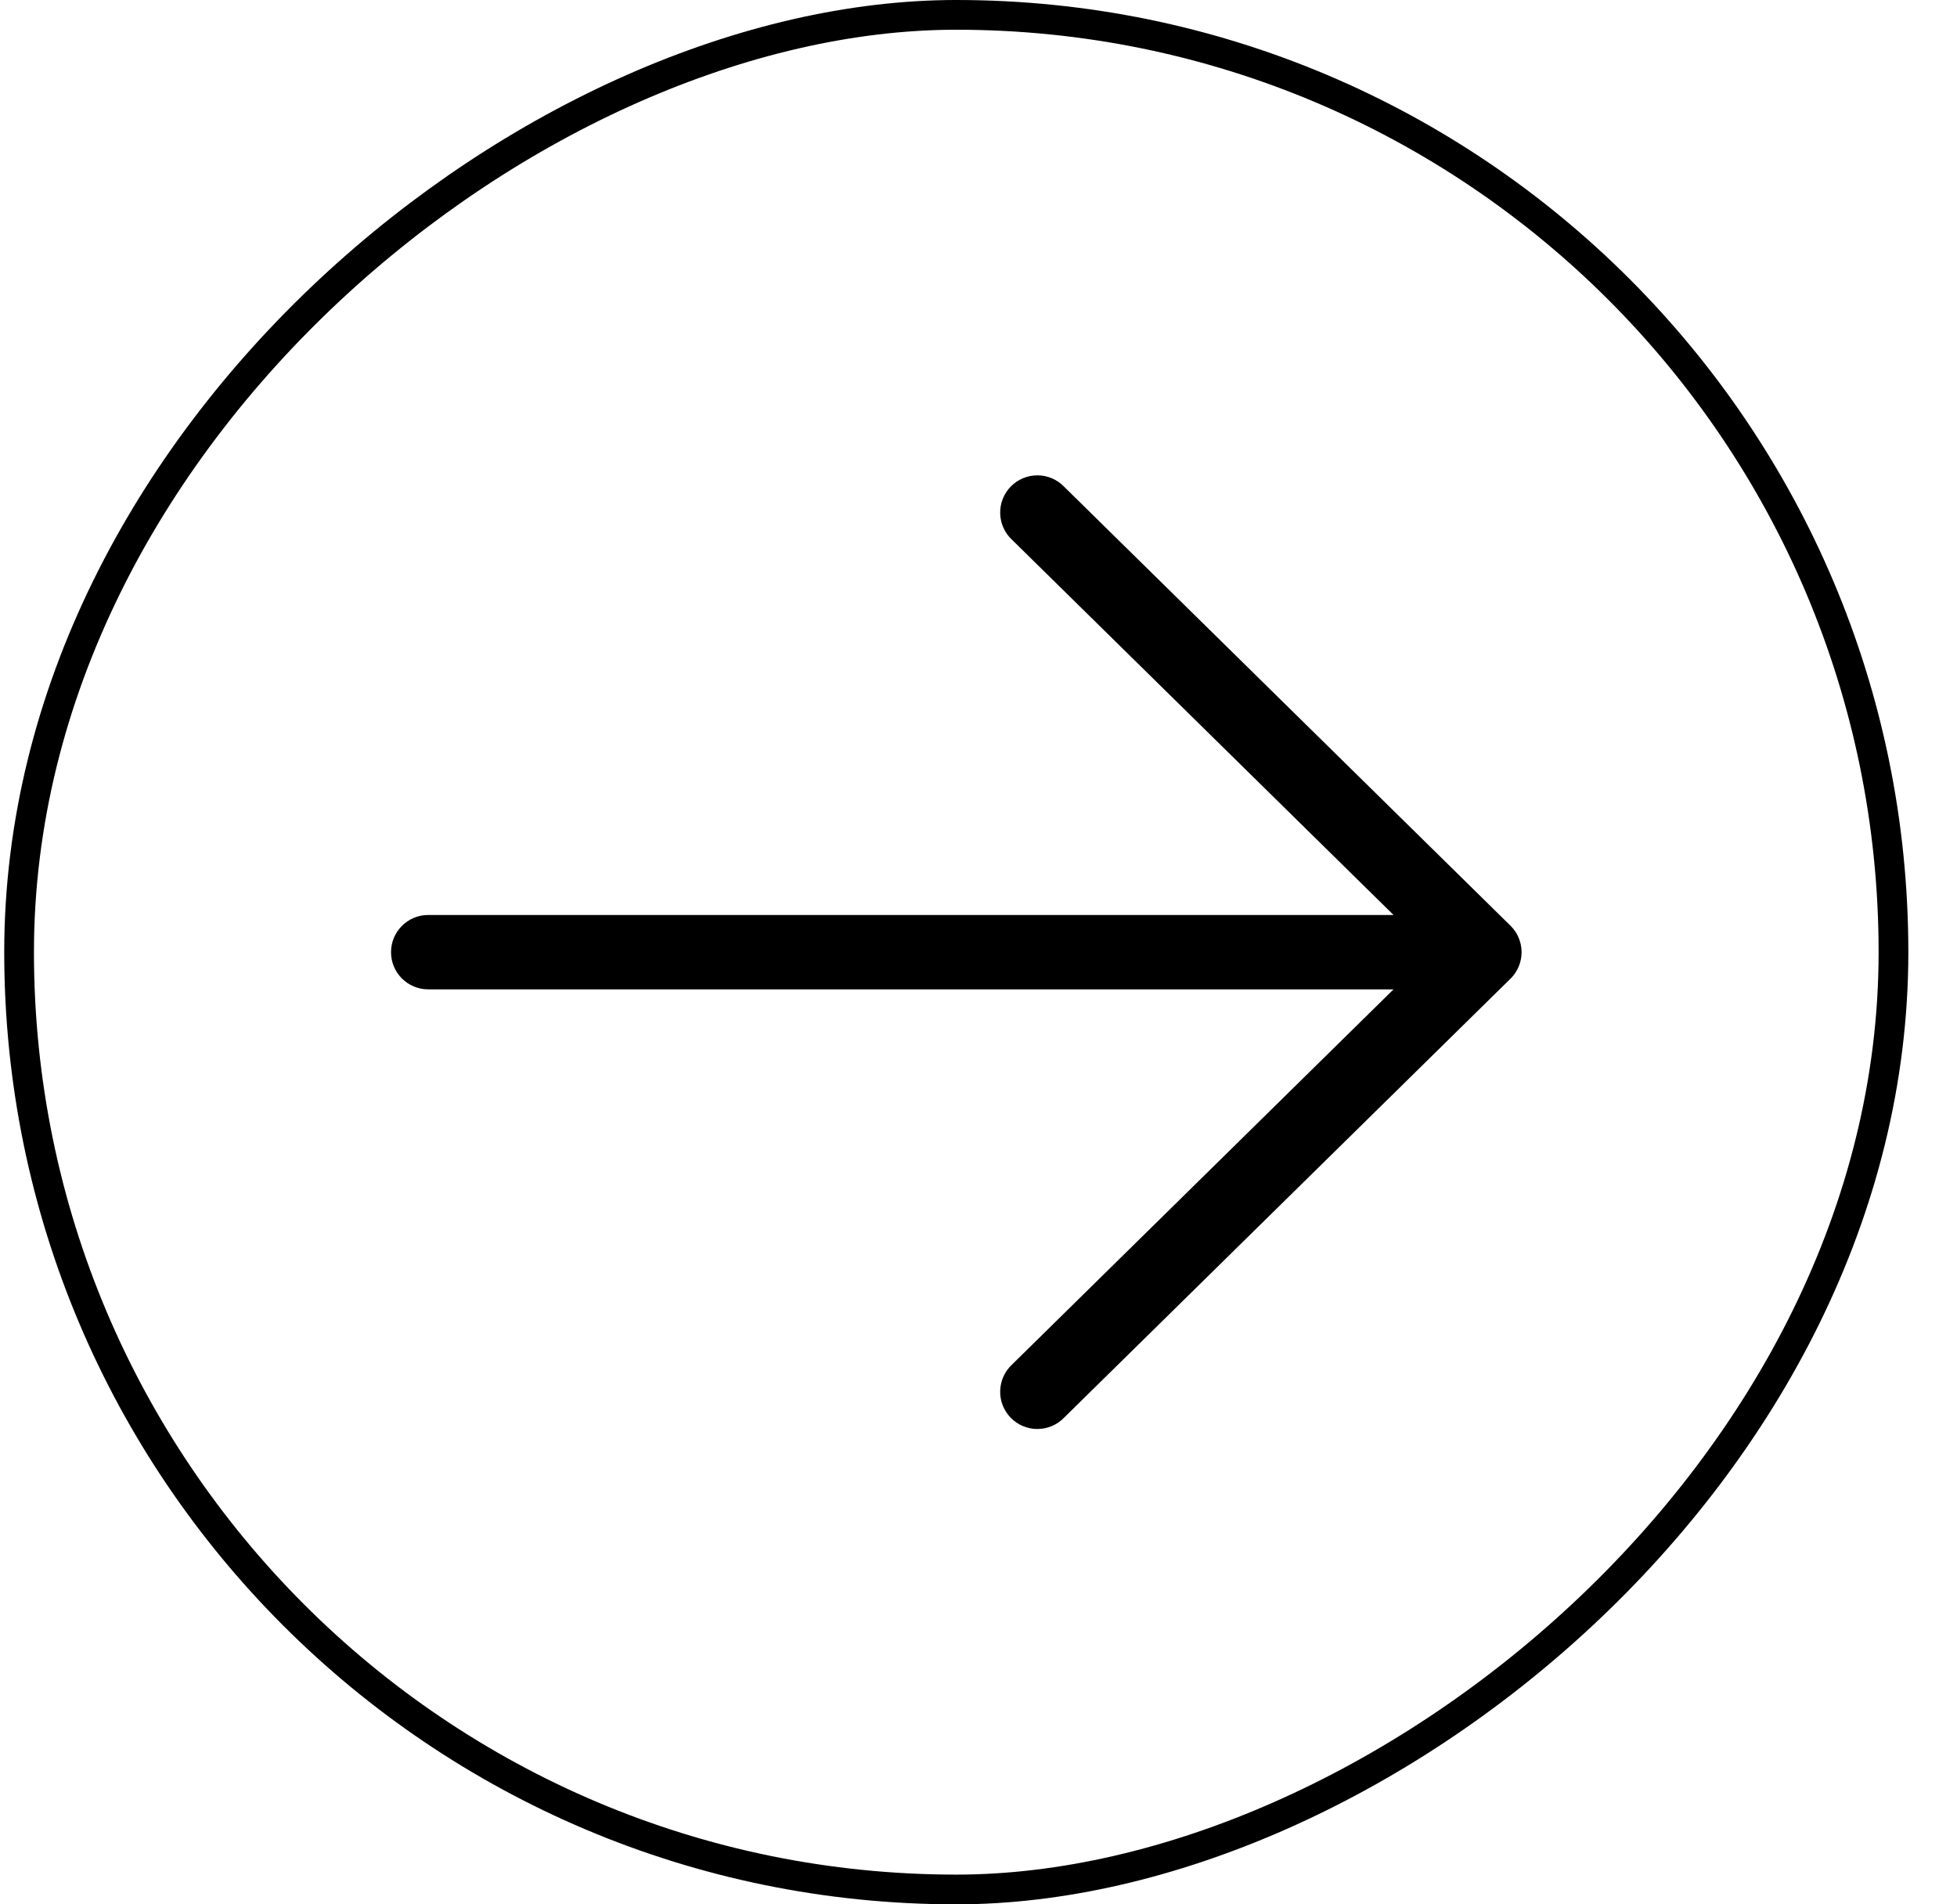 <svg width="37" height="36" viewBox="0 0 37 36" fill="none" xmlns="http://www.w3.org/2000/svg">
<rect x="35.799" y="0.281" width="35.438" height="35.438" rx="17.719" transform="rotate(90 35.799 0.281)" stroke="black" stroke-width="0.562"/>
<path d="M7.393 18C7.393 17.612 7.708 17.297 8.096 17.297L26.347 17.297L19.134 10.204C19.065 10.14 19.01 10.063 18.971 9.977C18.933 9.891 18.912 9.799 18.91 9.705C18.908 9.611 18.924 9.517 18.959 9.43C18.994 9.343 19.046 9.263 19.111 9.196C19.177 9.129 19.256 9.076 19.343 9.04C19.43 9.004 19.523 8.985 19.617 8.986C19.711 8.986 19.804 9.006 19.89 9.043C19.977 9.08 20.055 9.134 20.12 9.202L28.55 17.492L28.566 17.507C28.639 17.581 28.694 17.67 28.728 17.768C28.763 17.867 28.775 17.971 28.764 18.075C28.746 18.244 28.667 18.401 28.543 18.516L20.12 26.798C20.055 26.866 19.977 26.92 19.89 26.957C19.804 26.994 19.711 27.014 19.617 27.014C19.523 27.015 19.43 26.996 19.343 26.96C19.256 26.924 19.177 26.871 19.111 26.804C19.046 26.737 18.994 26.657 18.959 26.57C18.924 26.483 18.908 26.389 18.91 26.295C18.912 26.201 18.933 26.109 18.971 26.023C19.01 25.937 19.065 25.86 19.134 25.796L26.347 18.703L8.096 18.703C7.708 18.703 7.393 18.389 7.393 18Z" fill="black"/>
</svg>

